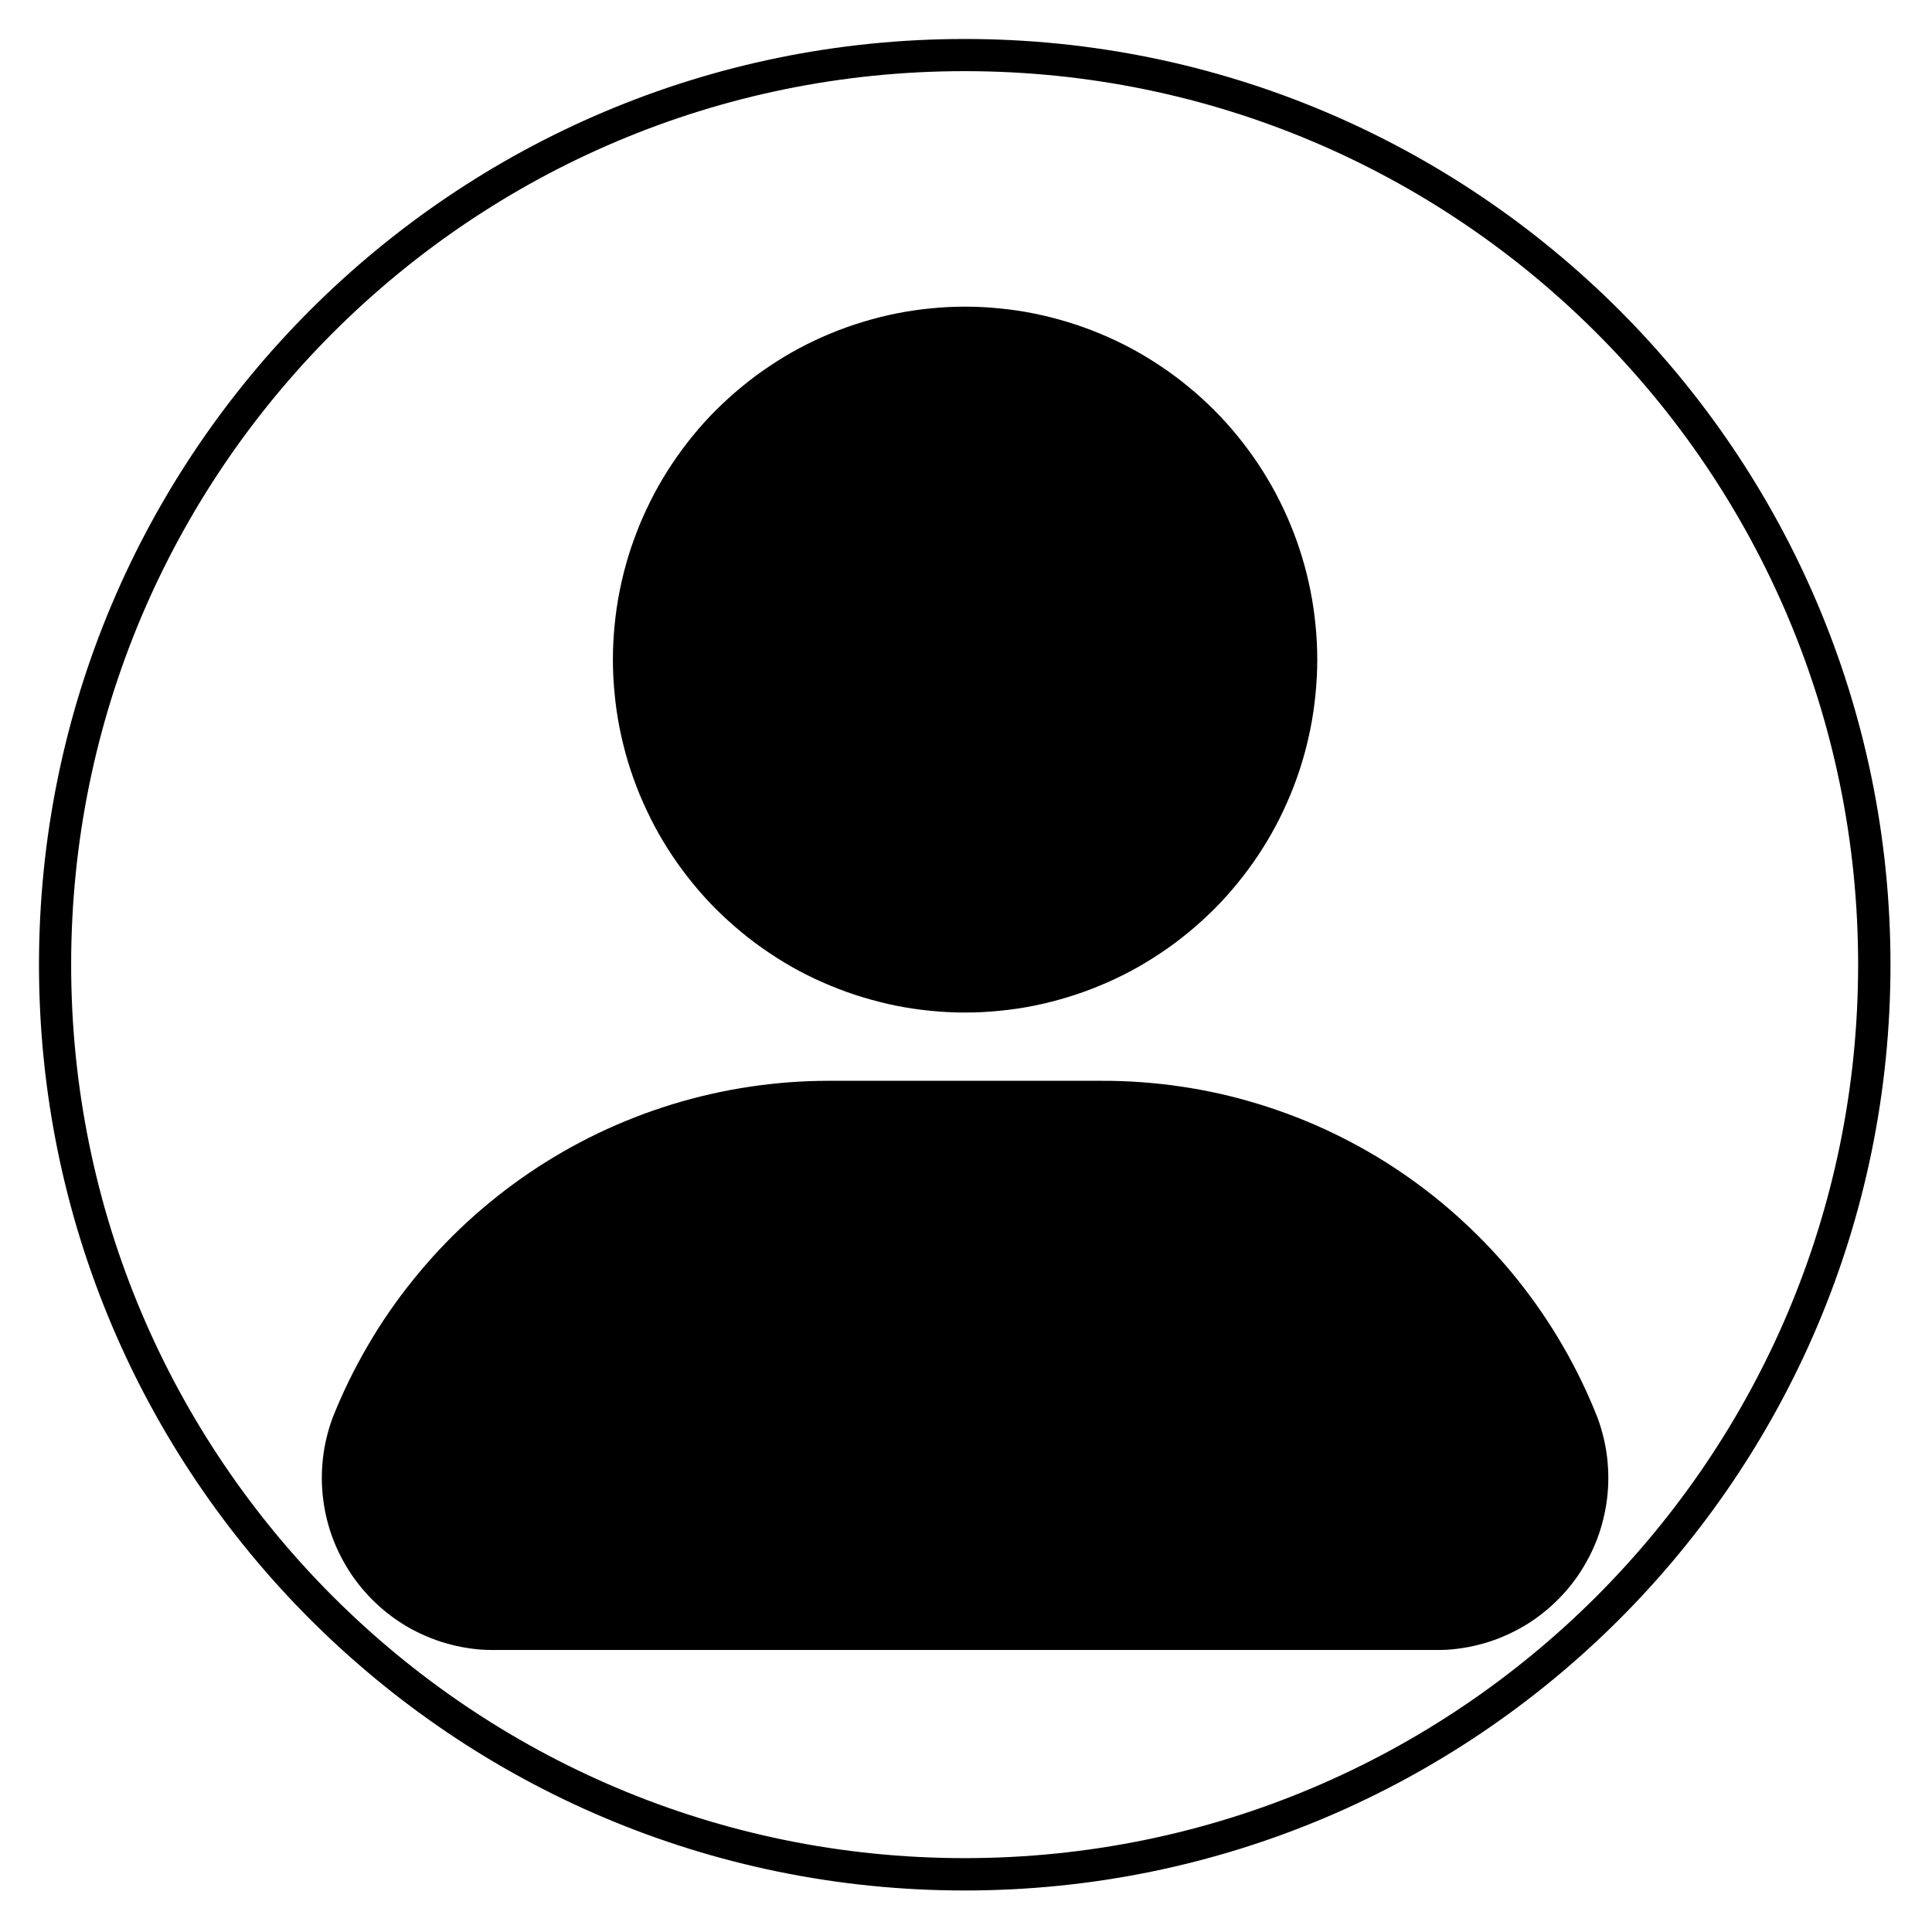 <?xml version="1.0" encoding="UTF-8"?> <svg xmlns="http://www.w3.org/2000/svg" xmlns:xlink="http://www.w3.org/1999/xlink" width="120" zoomAndPan="magnify" viewBox="0 0 90 90" height="120" preserveAspectRatio="xMidYMid meet" version="1.2"><defs><clipPath id="880d4c293a"><path d="M 1.816 1.816 L 88.066 1.816 L 88.066 88.066 L 1.816 88.066 Z M 1.816 1.816 "></path></clipPath><clipPath id="743dedaa98"><path d="M 44.941 1.816 C 21.125 1.816 1.816 21.125 1.816 44.941 C 1.816 68.758 21.125 88.066 44.941 88.066 C 68.758 88.066 88.066 68.758 88.066 44.941 C 88.066 21.125 68.758 1.816 44.941 1.816 Z M 44.941 1.816 "></path></clipPath><clipPath id="091514f6f5"><path d="M 28 14.184 L 62 14.184 L 62 48 L 28 48 Z M 28 14.184 "></path></clipPath><clipPath id="63baa07850"><path d="M 14.688 50 L 75 50 L 75 77 L 14.688 77 Z M 14.688 50 "></path></clipPath></defs><g id="63904f8bdc"><g clip-rule="nonzero" clip-path="url(#880d4c293a)"><g clip-rule="nonzero" clip-path="url(#743dedaa98)"><path style="fill:none;stroke-width:4;stroke-linecap:butt;stroke-linejoin:miter;stroke:#000000;stroke-opacity:1;stroke-miterlimit:4;" d="M 57.569 -0.001 C 25.775 -0.001 -0.001 25.775 -0.001 57.569 C -0.001 89.363 25.775 115.14 57.569 115.14 C 89.363 115.14 115.14 89.363 115.14 57.569 C 115.14 25.775 89.363 -0.001 57.569 -0.001 Z M 57.569 -0.001 " transform="matrix(0.749,0,0,0.749,1.817,1.817)"></path></g></g><g clip-rule="nonzero" clip-path="url(#091514f6f5)"><path style=" stroke:none;fill-rule:nonzero;fill:#000000;fill-opacity:1;" d="M 61.363 30.727 C 61.363 31.266 61.336 31.801 61.281 32.34 C 61.23 32.875 61.152 33.406 61.047 33.934 C 60.941 34.461 60.812 34.984 60.656 35.5 C 60.5 36.016 60.32 36.52 60.113 37.02 C 59.906 37.516 59.68 38 59.426 38.477 C 59.172 38.953 58.895 39.414 58.598 39.859 C 58.297 40.309 57.98 40.738 57.637 41.156 C 57.297 41.574 56.938 41.973 56.559 42.352 C 56.176 42.73 55.781 43.094 55.363 43.434 C 54.949 43.777 54.52 44.098 54.07 44.395 C 53.625 44.695 53.164 44.973 52.691 45.227 C 52.215 45.48 51.73 45.711 51.234 45.914 C 50.738 46.121 50.234 46.301 49.719 46.457 C 49.203 46.613 48.684 46.746 48.156 46.852 C 47.629 46.957 47.102 47.035 46.566 47.086 C 46.031 47.141 45.496 47.168 44.957 47.168 C 44.422 47.168 43.883 47.141 43.348 47.086 C 42.816 47.035 42.285 46.957 41.758 46.852 C 41.23 46.746 40.711 46.613 40.195 46.457 C 39.68 46.301 39.176 46.121 38.68 45.914 C 38.184 45.711 37.699 45.48 37.223 45.227 C 36.75 44.973 36.289 44.695 35.844 44.395 C 35.398 44.098 34.965 43.777 34.551 43.434 C 34.137 43.094 33.738 42.73 33.355 42.352 C 32.977 41.973 32.617 41.574 32.277 41.156 C 31.934 40.738 31.617 40.309 31.316 39.859 C 31.02 39.414 30.742 38.953 30.488 38.477 C 30.238 38 30.008 37.516 29.801 37.02 C 29.598 36.52 29.414 36.016 29.258 35.5 C 29.102 34.984 28.973 34.461 28.867 33.934 C 28.762 33.406 28.684 32.875 28.633 32.34 C 28.578 31.801 28.551 31.266 28.551 30.727 C 28.551 30.188 28.578 29.652 28.633 29.113 C 28.684 28.578 28.762 28.047 28.867 27.52 C 28.973 26.992 29.102 26.469 29.258 25.953 C 29.414 25.438 29.598 24.934 29.801 24.434 C 30.008 23.938 30.238 23.453 30.488 22.977 C 30.742 22.5 31.02 22.039 31.316 21.594 C 31.617 21.145 31.934 20.715 32.277 20.297 C 32.617 19.879 32.977 19.48 33.355 19.102 C 33.738 18.723 34.137 18.359 34.551 18.02 C 34.965 17.676 35.398 17.355 35.844 17.059 C 36.289 16.758 36.75 16.48 37.223 16.227 C 37.699 15.973 38.184 15.742 38.68 15.539 C 39.176 15.332 39.68 15.152 40.195 14.996 C 40.711 14.84 41.23 14.707 41.758 14.602 C 42.285 14.496 42.816 14.418 43.348 14.367 C 43.883 14.312 44.422 14.285 44.957 14.285 C 45.496 14.285 46.031 14.312 46.566 14.367 C 47.102 14.418 47.629 14.496 48.156 14.602 C 48.684 14.707 49.203 14.84 49.719 14.996 C 50.234 15.152 50.738 15.332 51.234 15.539 C 51.73 15.742 52.215 15.973 52.691 16.227 C 53.164 16.48 53.625 16.758 54.07 17.059 C 54.52 17.355 54.949 17.676 55.363 18.02 C 55.781 18.359 56.176 18.723 56.559 19.102 C 56.938 19.48 57.297 19.879 57.637 20.297 C 57.98 20.715 58.297 21.145 58.598 21.594 C 58.895 22.039 59.172 22.5 59.426 22.977 C 59.68 23.453 59.906 23.938 60.113 24.434 C 60.32 24.934 60.5 25.438 60.656 25.953 C 60.812 26.469 60.941 26.992 61.047 27.52 C 61.152 28.047 61.23 28.578 61.281 29.113 C 61.336 29.652 61.363 30.188 61.363 30.727 Z M 61.363 30.727 "></path></g><g clip-rule="nonzero" clip-path="url(#63baa07850)"><path style=" stroke:none;fill-rule:nonzero;fill:#000000;fill-opacity:1;" d="M 22.91 76.863 L 67.004 76.863 C 67.324 76.863 67.645 76.84 67.961 76.797 C 68.277 76.754 68.59 76.695 68.902 76.613 C 69.211 76.535 69.516 76.438 69.816 76.32 C 70.113 76.203 70.402 76.07 70.688 75.918 C 70.969 75.77 71.242 75.602 71.504 75.418 C 71.766 75.234 72.016 75.035 72.254 74.82 C 72.492 74.605 72.719 74.379 72.93 74.137 C 73.141 73.898 73.336 73.645 73.52 73.379 C 73.699 73.113 73.863 72.84 74.012 72.555 C 74.16 72.27 74.293 71.98 74.406 71.68 C 74.52 71.379 74.613 71.074 74.688 70.762 C 74.766 70.449 74.824 70.133 74.863 69.816 C 74.902 69.496 74.922 69.176 74.922 68.855 C 74.922 68.535 74.902 68.215 74.867 67.898 C 74.828 67.578 74.773 67.262 74.695 66.953 C 74.621 66.641 74.527 66.332 74.414 66.031 C 73.961 64.879 73.422 63.766 72.801 62.695 C 72.18 61.621 71.48 60.602 70.707 59.633 C 69.934 58.664 69.09 57.762 68.18 56.922 C 67.27 56.078 66.301 55.312 65.277 54.613 C 64.254 53.918 63.184 53.305 62.066 52.77 C 60.949 52.234 59.797 51.789 58.613 51.426 C 57.43 51.062 56.227 50.793 55 50.613 C 53.777 50.434 52.547 50.344 51.309 50.348 L 38.605 50.348 C 37.371 50.348 36.141 50.441 34.918 50.625 C 33.695 50.809 32.492 51.082 31.309 51.445 C 30.125 51.809 28.977 52.258 27.859 52.793 C 26.746 53.328 25.676 53.941 24.652 54.637 C 23.629 55.332 22.66 56.102 21.75 56.938 C 20.84 57.777 20 58.68 19.223 59.648 C 18.445 60.613 17.746 61.629 17.125 62.699 C 16.5 63.77 15.957 64.883 15.5 66.031 C 15.387 66.332 15.293 66.641 15.219 66.953 C 15.141 67.262 15.086 67.578 15.047 67.898 C 15.012 68.215 14.992 68.535 14.992 68.855 C 14.992 69.176 15.012 69.496 15.051 69.816 C 15.09 70.133 15.148 70.449 15.223 70.762 C 15.301 71.074 15.395 71.379 15.508 71.68 C 15.621 71.98 15.754 72.27 15.902 72.555 C 16.051 72.84 16.215 73.113 16.395 73.379 C 16.578 73.645 16.773 73.898 16.984 74.137 C 17.195 74.379 17.422 74.605 17.66 74.82 C 17.898 75.035 18.148 75.234 18.41 75.418 C 18.672 75.602 18.945 75.77 19.227 75.922 C 19.512 76.07 19.801 76.203 20.098 76.32 C 20.398 76.438 20.703 76.535 21.012 76.613 C 21.324 76.695 21.637 76.754 21.953 76.797 C 22.27 76.84 22.59 76.863 22.91 76.863 Z M 22.91 76.863 "></path></g></g></svg> 